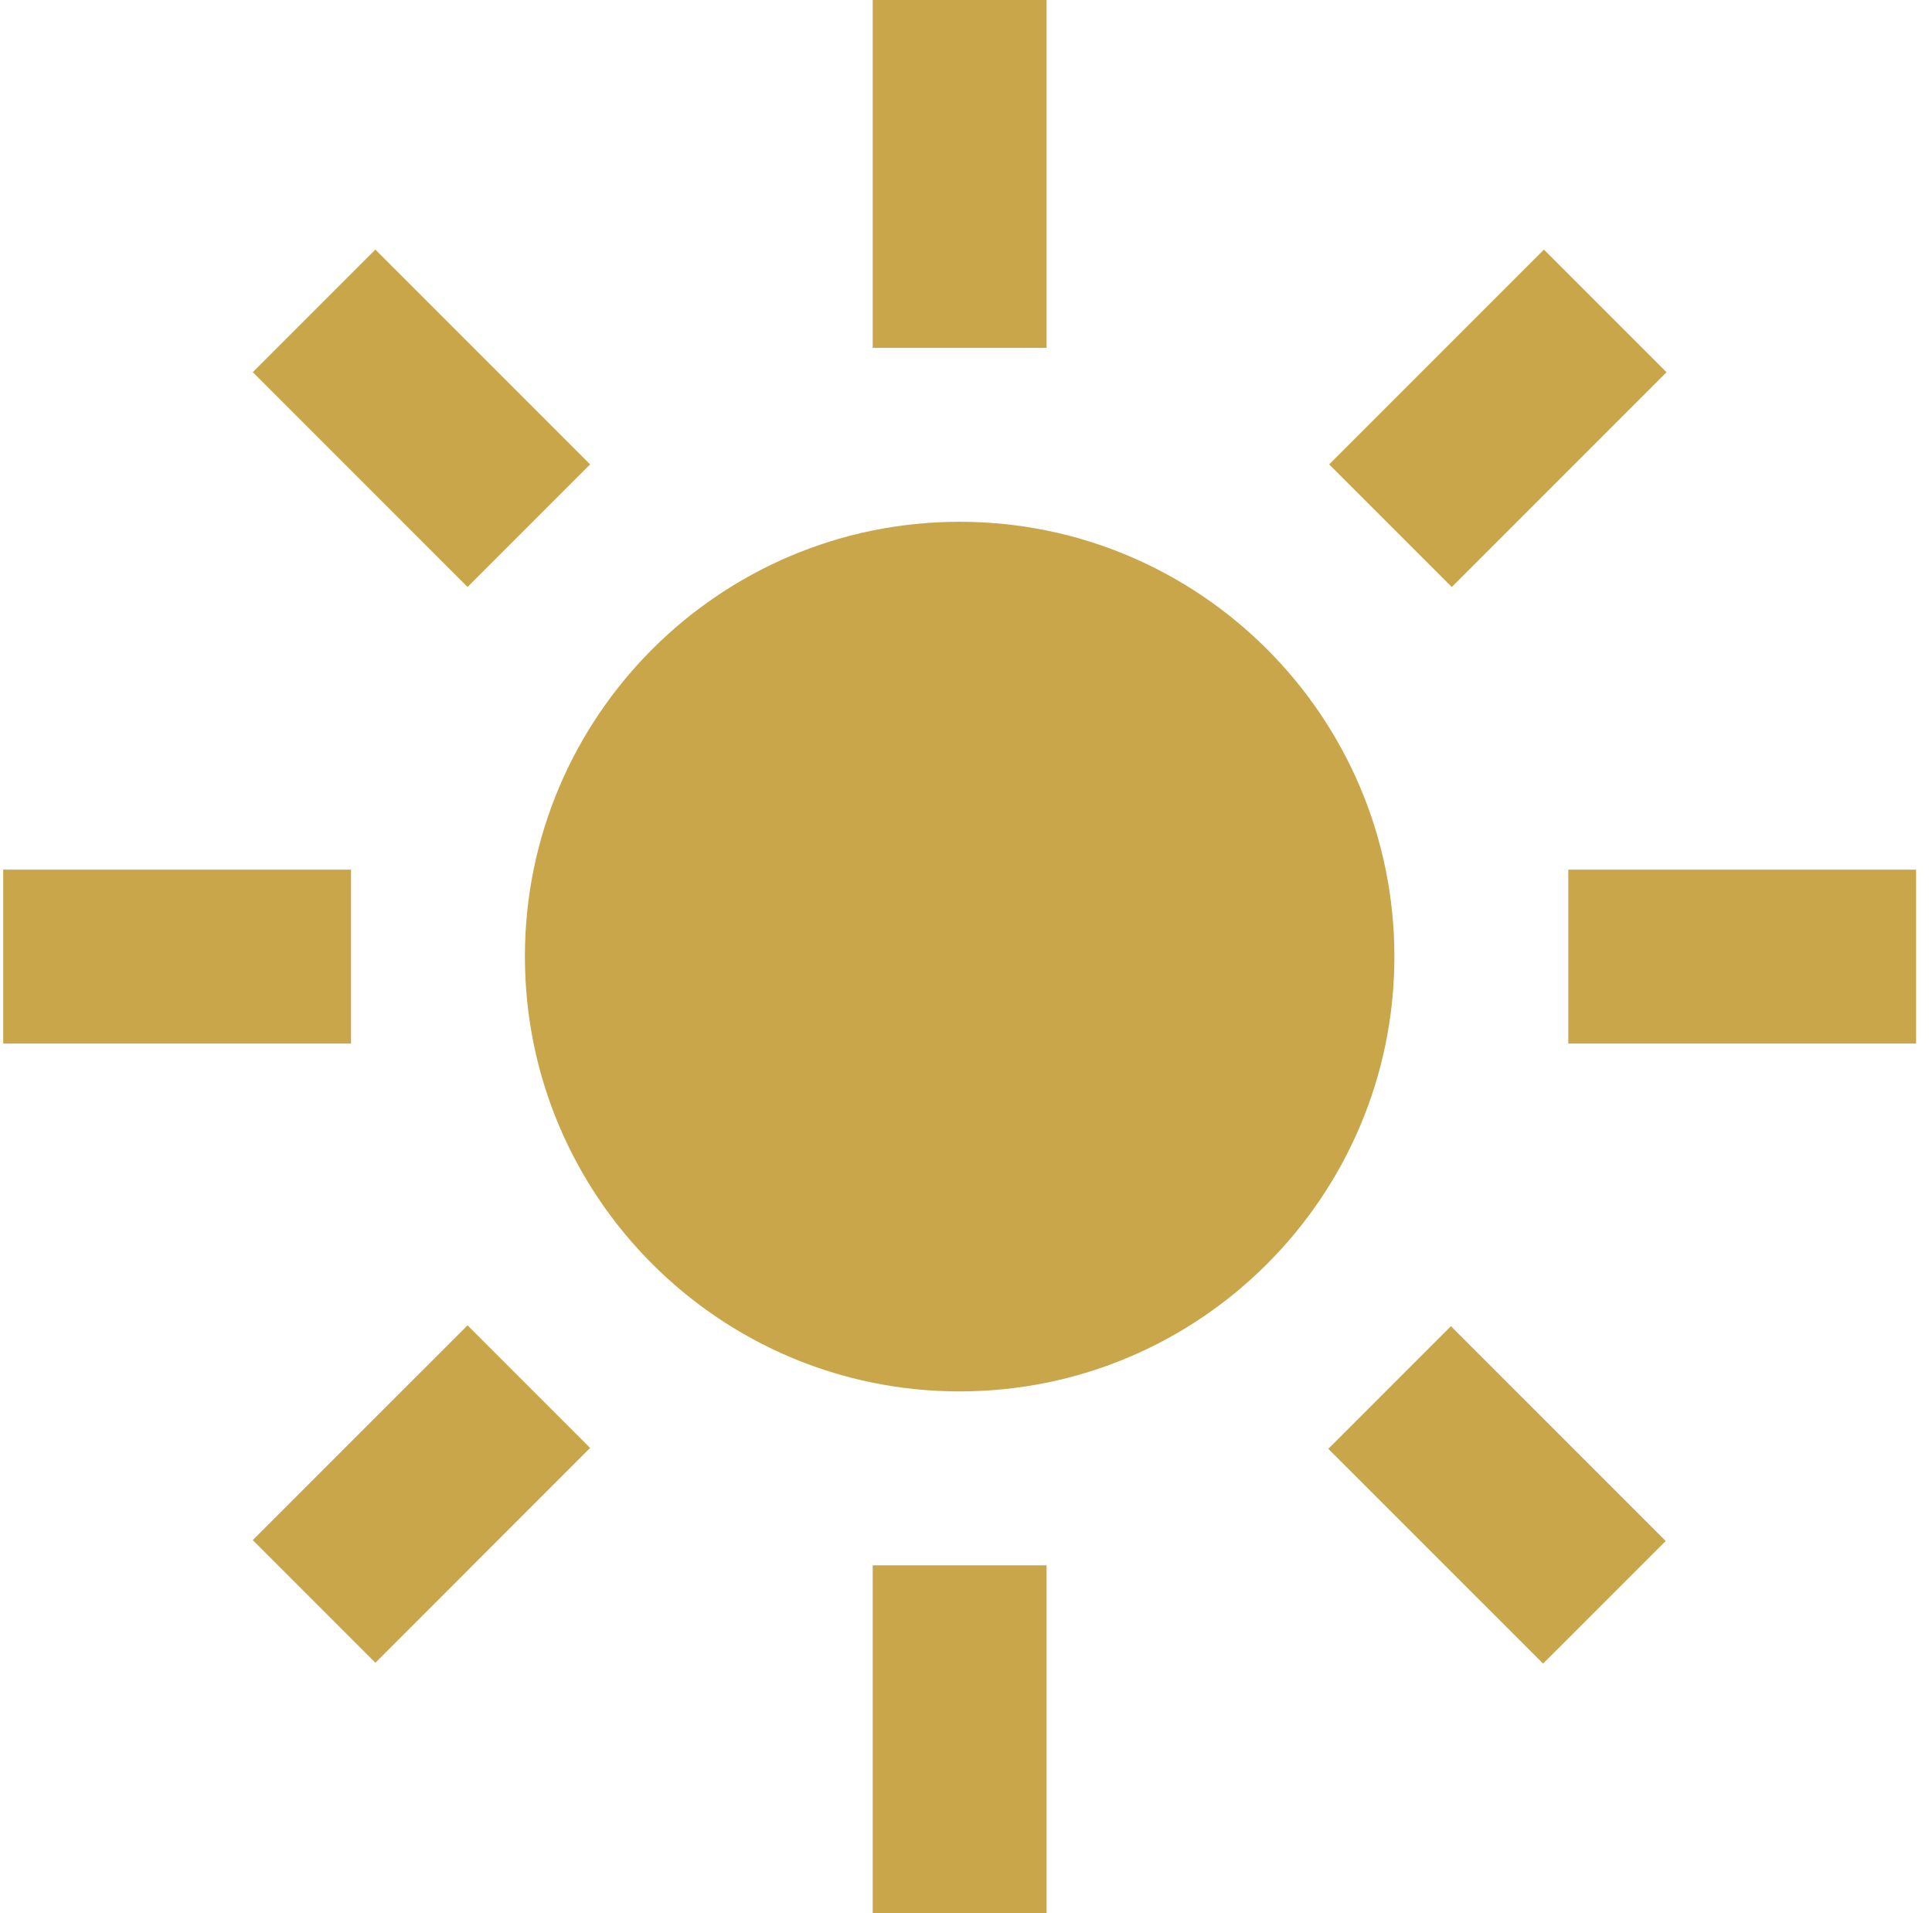 <svg xmlns="http://www.w3.org/2000/svg" width="101" height="100" fill="none" viewBox="0 0 101 100">
  <path fill="#C9A649" d="M50.168 27.273c-12.545 0-22.727 10.182-22.727 22.727s10.182 22.727 22.727 22.727S72.895 62.545 72.895 50 62.713 27.273 50.168 27.273ZM45.623 0v18.182h9.09V0h-9.09Zm0 81.818V100h9.09V81.818h-9.09Zm54.545-36.363H81.986v9.09h18.182v-9.09Zm-81.818 0H.168v9.09H18.35v-9.09Zm51.09 30.272 11.228 11.227 6.41-6.408L75.85 69.318l-6.41 6.41ZM13.214 19.454l11.228 11.228 6.409-6.41-11.228-11.226-6.409 6.409Zm11.228 49.819L13.213 80.5l6.41 6.41L30.85 75.681l-6.41-6.41Zm56.272-56.227L69.486 24.273l6.41 6.409 11.227-11.227-6.41-6.41Z" class="header-icon-communicate"/>
</svg>
